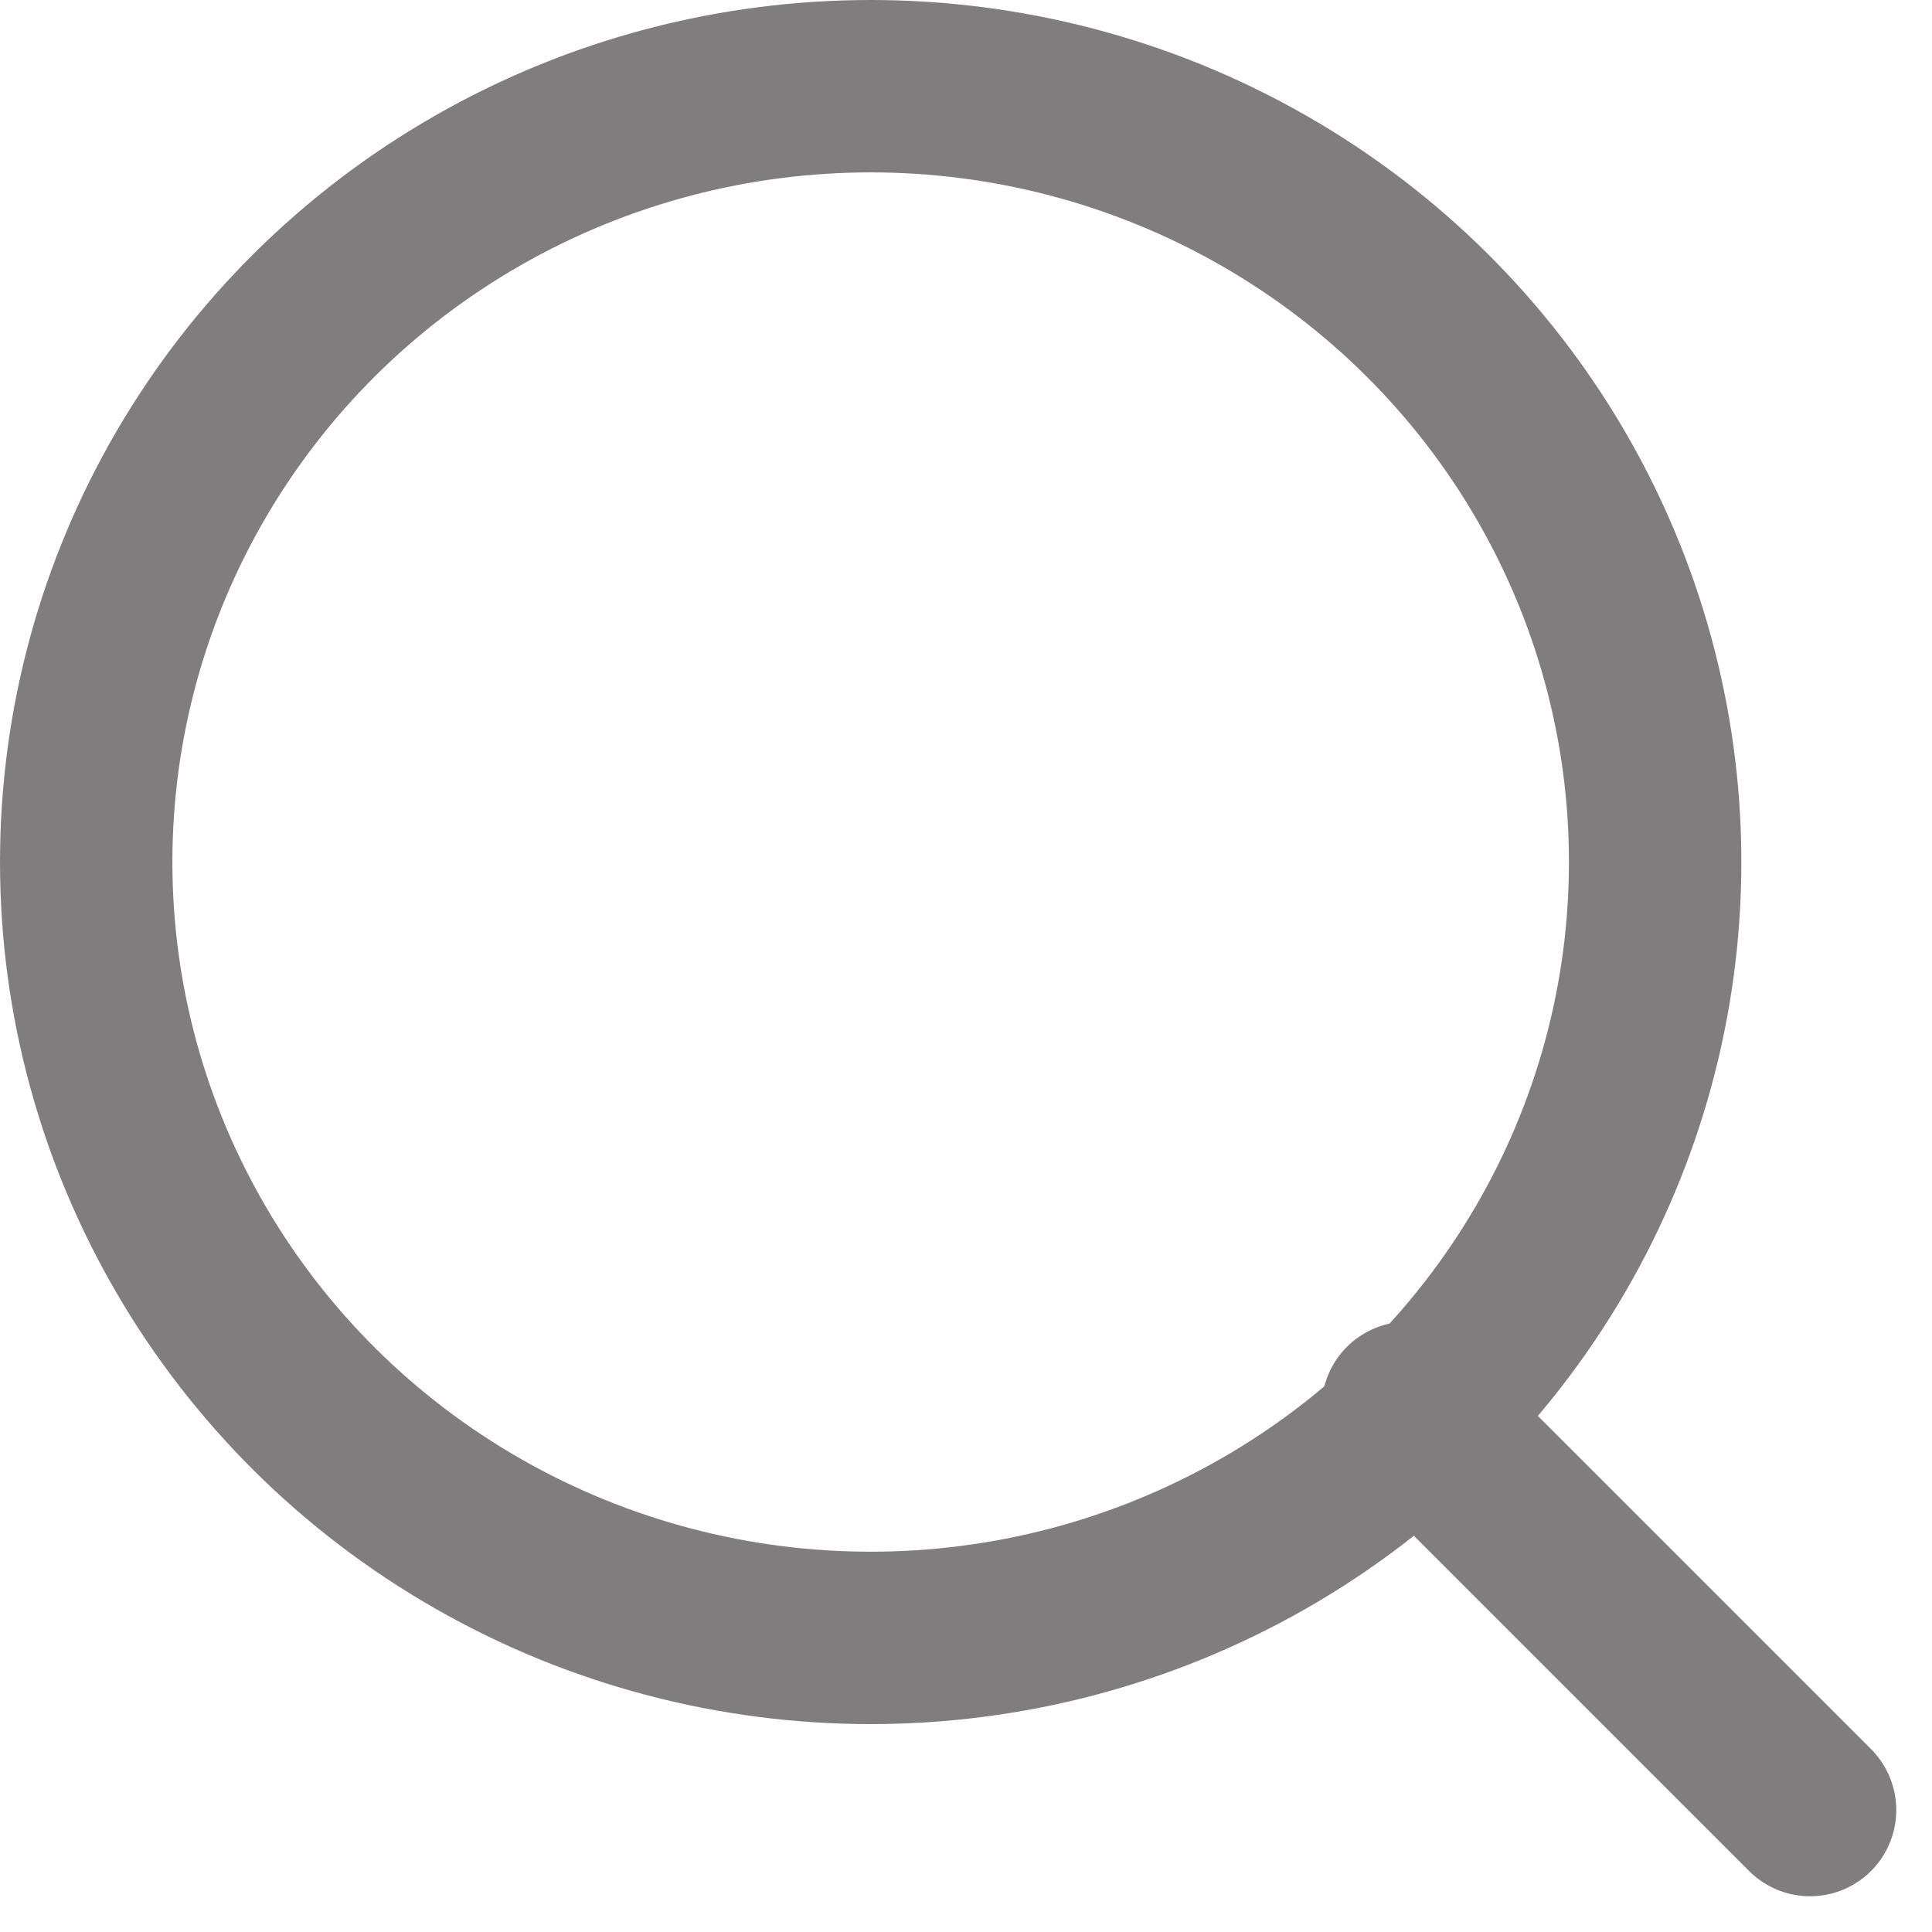 <svg xmlns="http://www.w3.org/2000/svg" width="16.811" height="16.811" viewBox="0 0 16.811 16.811">
  <g id="icon-search" transform="translate(0.75 0.75)">
    <g id="search">
      <ellipse id="Ellipse_92" data-name="Ellipse 92" cx="6.826" cy="6.751" rx="6.826" ry="6.751" fill="none" stroke="#807d7e" stroke-linecap="round" stroke-linejoin="round" stroke-width="1.5"/>
      <line id="Line_14" data-name="Line 14" x1="3.5" y1="3.5" transform="translate(11.5 11.5)" fill="none" stroke="#807d7e" stroke-linecap="round" stroke-linejoin="round" stroke-width="1.5"/>
    </g>
  </g>
</svg>
